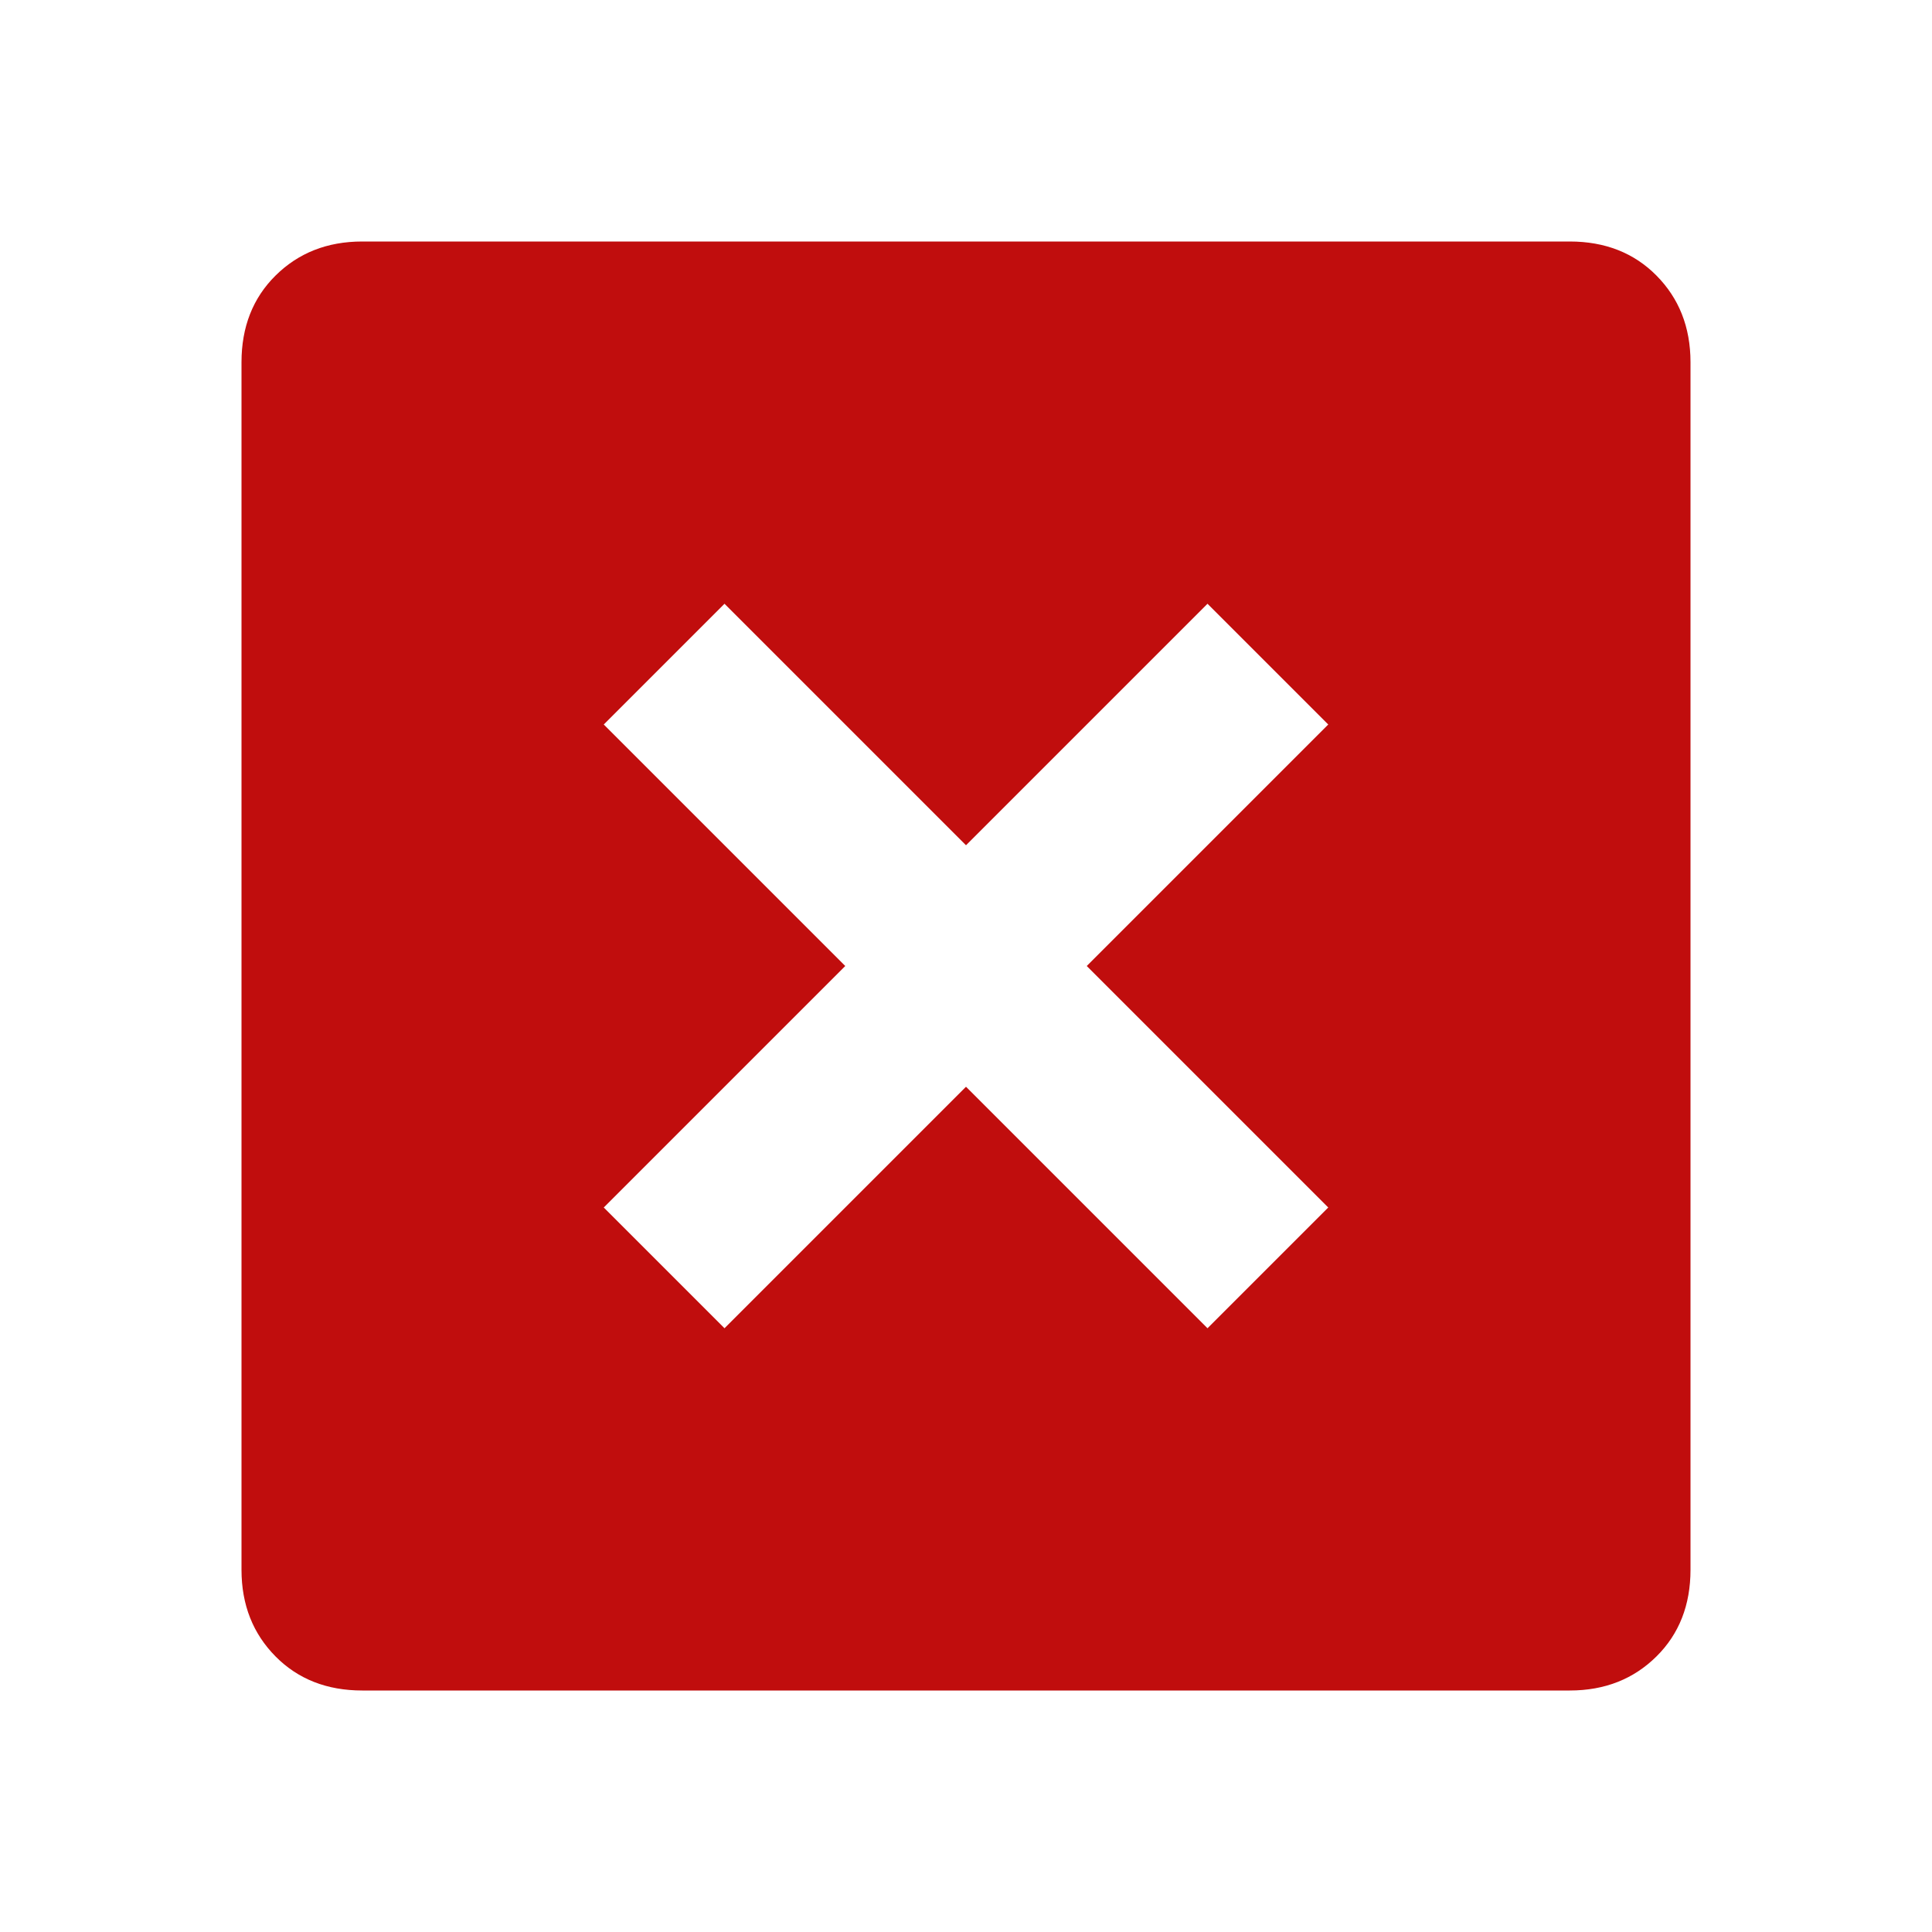 <svg xmlns="http://www.w3.org/2000/svg" xmlns:xlink="http://www.w3.org/1999/xlink" id="Layer_1" x="0px" y="0px" viewBox="0 0 800 800" style="enable-background:new 0 0 800 800;" xml:space="preserve"><style type="text/css">	.st0{fill:#C00D0D;}</style><path class="st0" d="M150,700c-14.6,0-26.6-4.7-35.9-14.1S100,664.6,100,650V150c0-14.6,4.7-26.6,14.1-35.9S135.4,100,150,100h500 c14.6,0,26.6,4.7,35.9,14.1S700,135.4,700,150v500c0,14.6-4.7,26.6-14.1,35.9S664.6,700,650,700H150z M400,450l100,100l50-50 L450,400l100-100l-50-50L400,350L300,250l-50,50l100,100L250,500l50,50L400,450z"></path></svg>